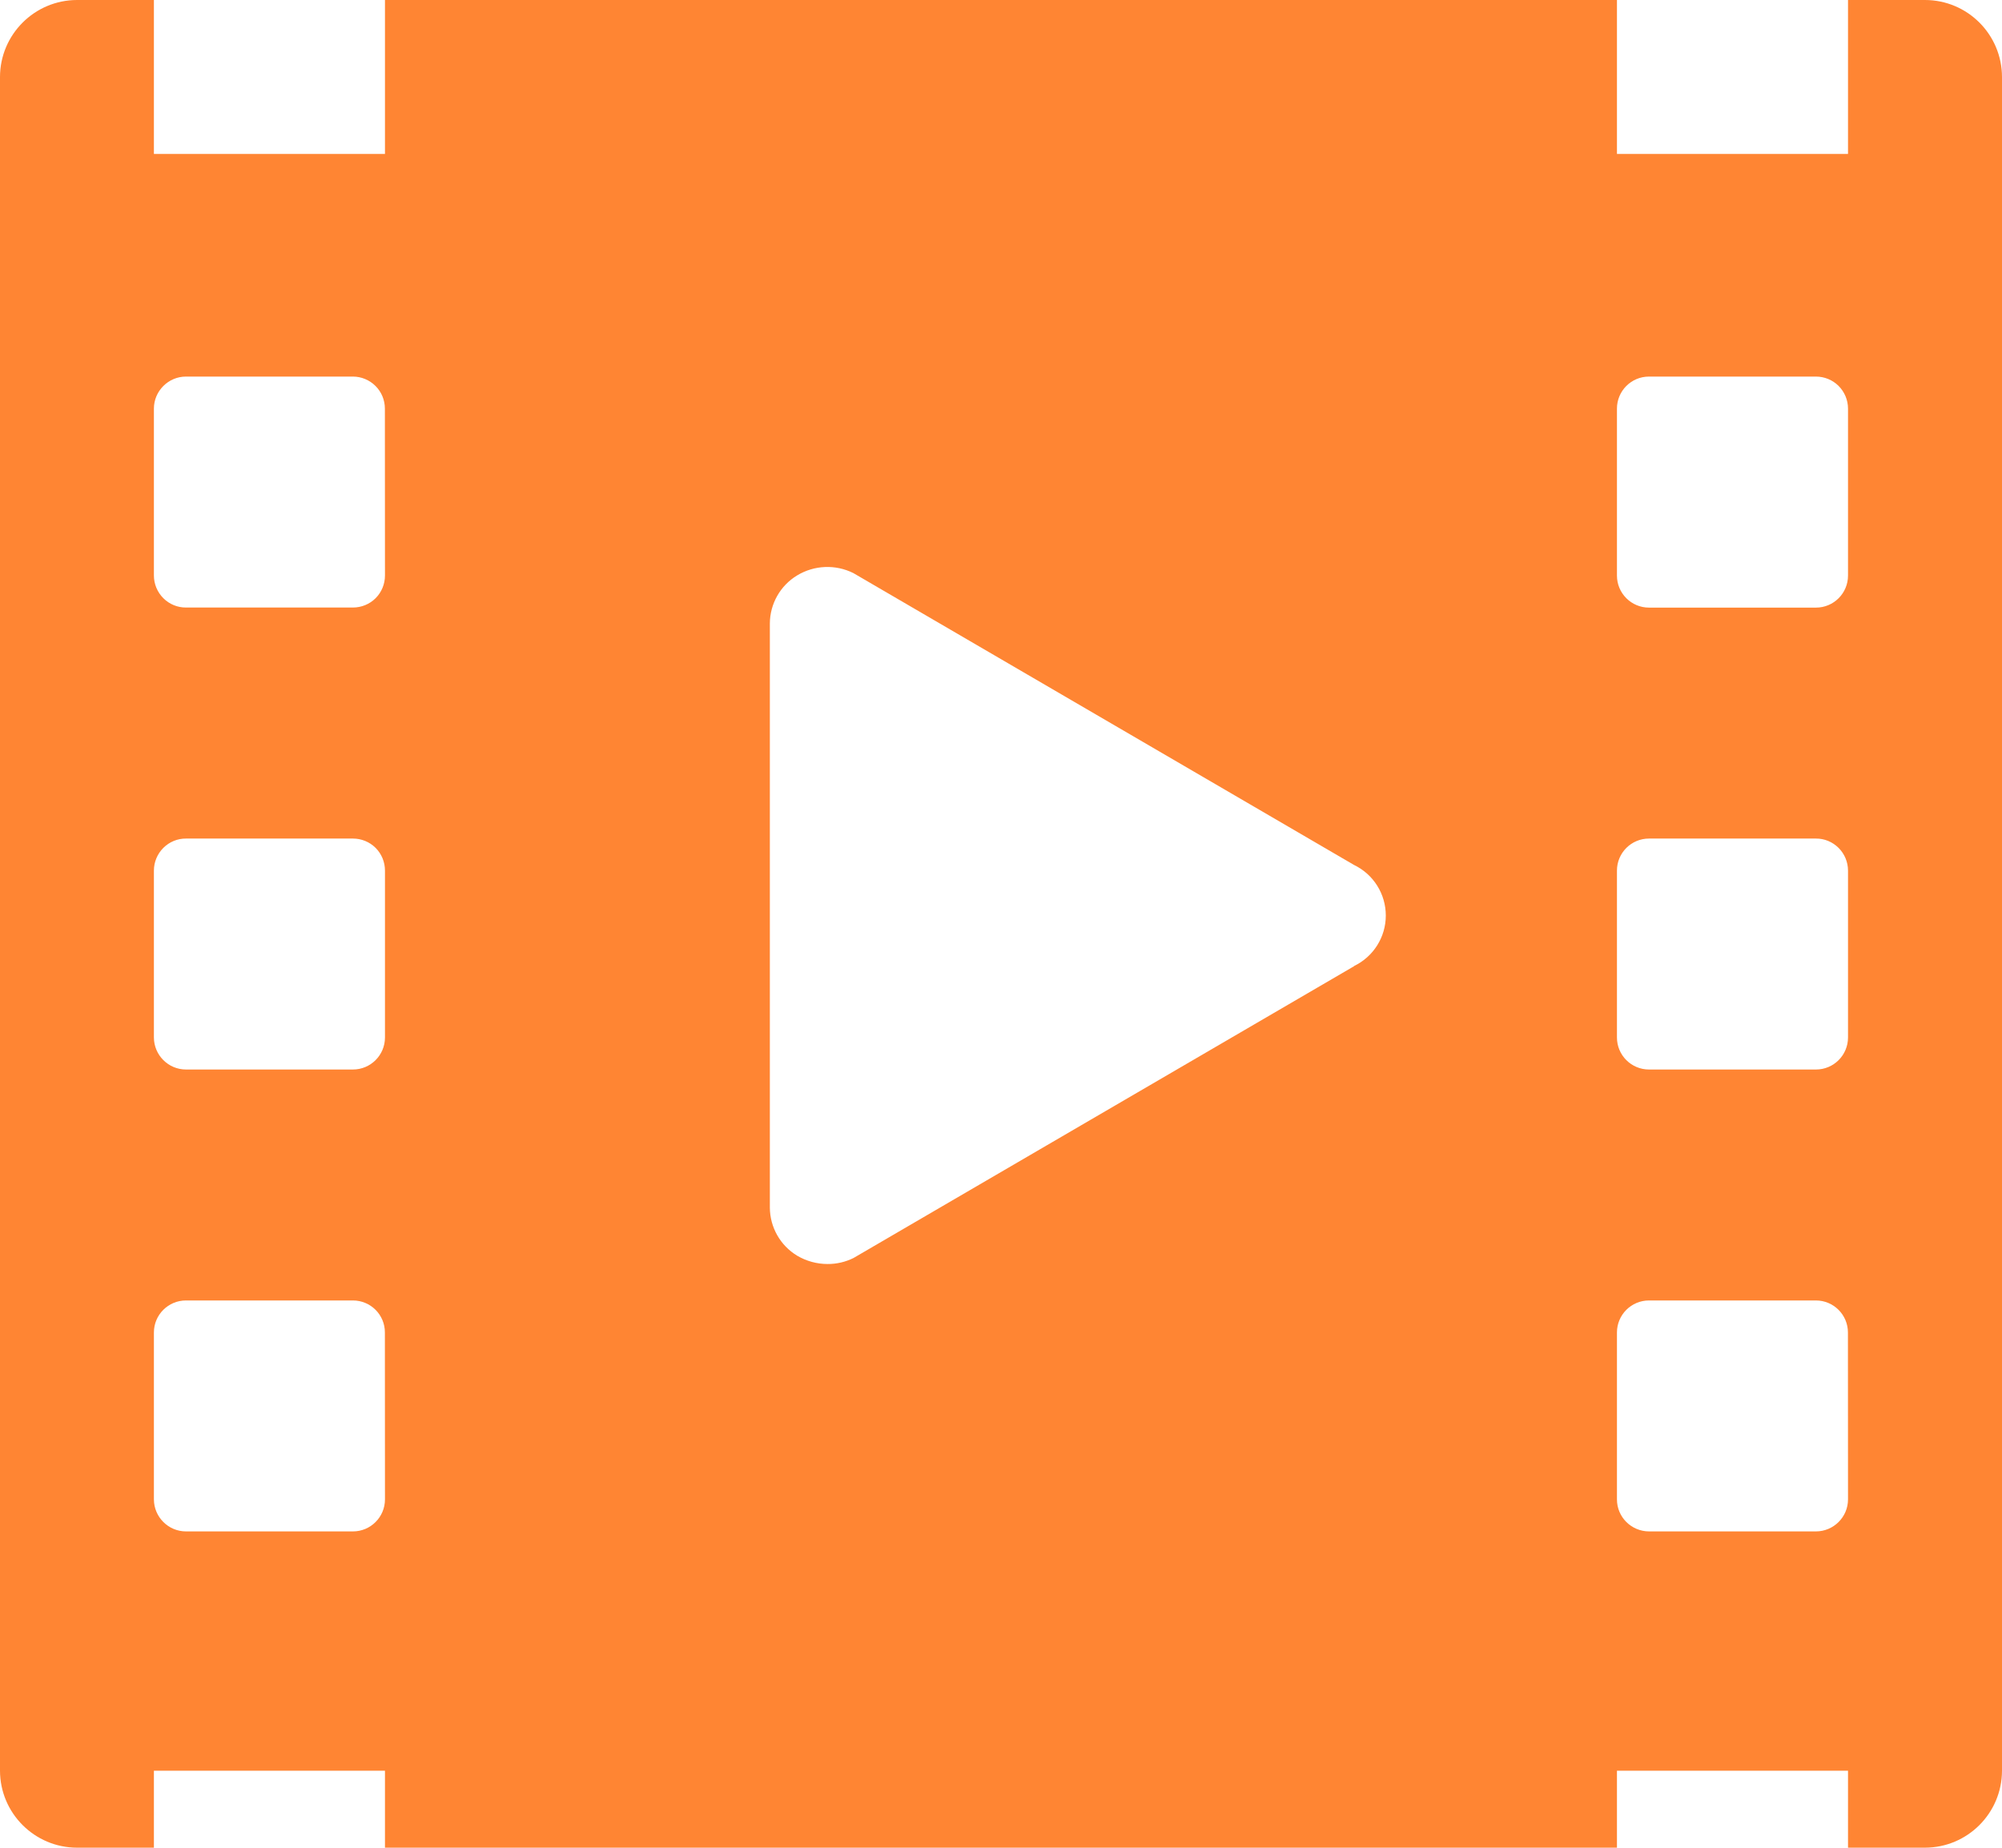 <svg xmlns="http://www.w3.org/2000/svg" xmlns:xlink="http://www.w3.org/1999/xlink" fill="none" version="1.1" width="24" height="22.153" viewBox="0 0 24 22.153"><g><path d="M23.076,0C23.076,0,22.154,0,22.154,0C22.154,0,22.154,1.846,22.154,1.846C22.154,1.846,19.384,1.846,19.384,1.846C19.384,1.846,19.384,0,19.384,0C19.384,0,4.615,0,4.615,0C4.615,0,4.615,1.846,4.615,1.846C4.615,1.846,1.845,1.846,1.845,1.846C1.845,1.846,1.845,0,1.845,0C1.845,0,0.923,0,0.923,0C0.414,0.001,0.001,0.414,8.25269e-8,0.923C8.25269e-8,0.923,0,21.23,0,21.23C0.001,21.739,0.414,22.152,0.923,22.153C0.923,22.153,1.845,22.153,1.845,22.153C1.845,22.153,1.845,21.23,1.845,21.23C1.845,21.23,4.615,21.23,4.615,21.23C4.615,21.23,4.615,22.153,4.615,22.153C4.615,22.153,19.384,22.153,19.384,22.153C19.384,22.153,19.384,21.23,19.384,21.23C19.384,21.23,22.154,21.23,22.154,21.23C22.154,21.23,22.154,22.153,22.154,22.153C22.154,22.153,23.077,22.153,23.077,22.153C23.586,22.152,23.999,21.74,24,21.23C24,21.23,24,0.923,24,0.923C23.999,0.413,23.586,0,23.076,0C23.076,0,23.076,0,23.076,0ZM4.615,17.977C4.615,18.189,4.443,18.361,4.231,18.361C4.231,18.361,2.23,18.361,2.23,18.361C2.018,18.361,1.846,18.189,1.845,17.977C1.845,17.977,1.845,15.976,1.845,15.976C1.845,15.764,2.017,15.592,2.229,15.592C2.229,15.592,4.231,15.592,4.231,15.592C4.443,15.592,4.615,15.764,4.614,15.976C4.614,15.976,4.615,17.977,4.615,17.977C4.615,17.977,4.615,17.977,4.615,17.977ZM4.615,12.439C4.615,12.651,4.443,12.823,4.231,12.823C4.231,12.823,2.23,12.823,2.23,12.823C2.018,12.823,1.846,12.651,1.845,12.439C1.845,12.439,1.845,10.438,1.845,10.438C1.845,10.336,1.886,10.238,1.958,10.166C2.03,10.094,2.128,10.053,2.23,10.054C2.23,10.054,4.231,10.054,4.231,10.054C4.333,10.054,4.431,10.094,4.503,10.166C4.575,10.238,4.615,10.336,4.615,10.438C4.615,10.438,4.615,12.439,4.615,12.439C4.615,12.439,4.615,12.439,4.615,12.439ZM4.615,6.9C4.615,7.002,4.575,7.1,4.503,7.172C4.431,7.244,4.333,7.284,4.231,7.284C4.231,7.284,2.23,7.284,2.23,7.284C2.128,7.285,2.03,7.244,1.958,7.172C1.886,7.1,1.845,7.002,1.845,6.9C1.845,6.9,1.845,4.899,1.845,4.899C1.845,4.797,1.886,4.7,1.958,4.628C2.03,4.556,2.127,4.515,2.229,4.515C2.229,4.515,4.231,4.515,4.231,4.515C4.332,4.515,4.43,4.556,4.502,4.628C4.574,4.7,4.614,4.797,4.614,4.899C4.614,4.899,4.615,6.9,4.615,6.9C4.615,6.9,4.615,6.9,4.615,6.9ZM16.235,11.583C16.235,11.583,10.232,15.083,10.232,15.083C10.135,15.131,10.028,15.156,9.92,15.155C9.792,15.155,9.666,15.12,9.556,15.055C9.354,14.933,9.23,14.714,9.229,14.478C9.229,14.478,9.229,7.476,9.229,7.476C9.23,7.24,9.354,7.021,9.556,6.899C9.761,6.775,10.015,6.764,10.23,6.871C10.23,6.871,16.233,10.371,16.233,10.371C16.465,10.483,16.613,10.718,16.613,10.977C16.613,11.235,16.465,11.47,16.233,11.582C16.233,11.582,16.235,11.583,16.235,11.583ZM22.154,17.977C22.154,18.189,21.981,18.361,21.769,18.361C21.769,18.361,19.768,18.361,19.768,18.361C19.556,18.36,19.384,18.189,19.384,17.977C19.384,17.977,19.384,15.976,19.384,15.976C19.384,15.764,19.556,15.592,19.768,15.592C19.768,15.592,21.769,15.592,21.769,15.592C21.981,15.592,22.153,15.764,22.153,15.976C22.153,15.976,22.154,17.977,22.154,17.977C22.154,17.977,22.154,17.977,22.154,17.977ZM22.154,12.439C22.154,12.651,21.982,12.823,21.77,12.823C21.77,12.823,19.768,12.823,19.768,12.823C19.556,12.823,19.384,12.651,19.384,12.439C19.384,12.439,19.384,10.438,19.384,10.438C19.384,10.226,19.556,10.054,19.768,10.054C19.768,10.054,21.769,10.054,21.769,10.054C21.871,10.053,21.969,10.094,22.041,10.166C22.113,10.238,22.154,10.336,22.154,10.438C22.154,10.438,22.154,12.439,22.154,12.439C22.154,12.439,22.154,12.439,22.154,12.439ZM22.154,6.901C22.154,7.113,21.982,7.285,21.77,7.285C21.77,7.285,19.768,7.285,19.768,7.285C19.556,7.285,19.384,7.113,19.384,6.901C19.384,6.901,19.384,4.899,19.384,4.899C19.384,4.687,19.556,4.515,19.768,4.515C19.768,4.515,21.769,4.515,21.769,4.515C21.871,4.515,21.969,4.555,22.041,4.627C22.113,4.699,22.154,4.797,22.154,4.899C22.154,4.899,22.154,6.901,22.154,6.901C22.154,6.901,22.154,6.901,22.154,6.901Z" fill="#FF8533" fill-opacity="1"/></g></svg>